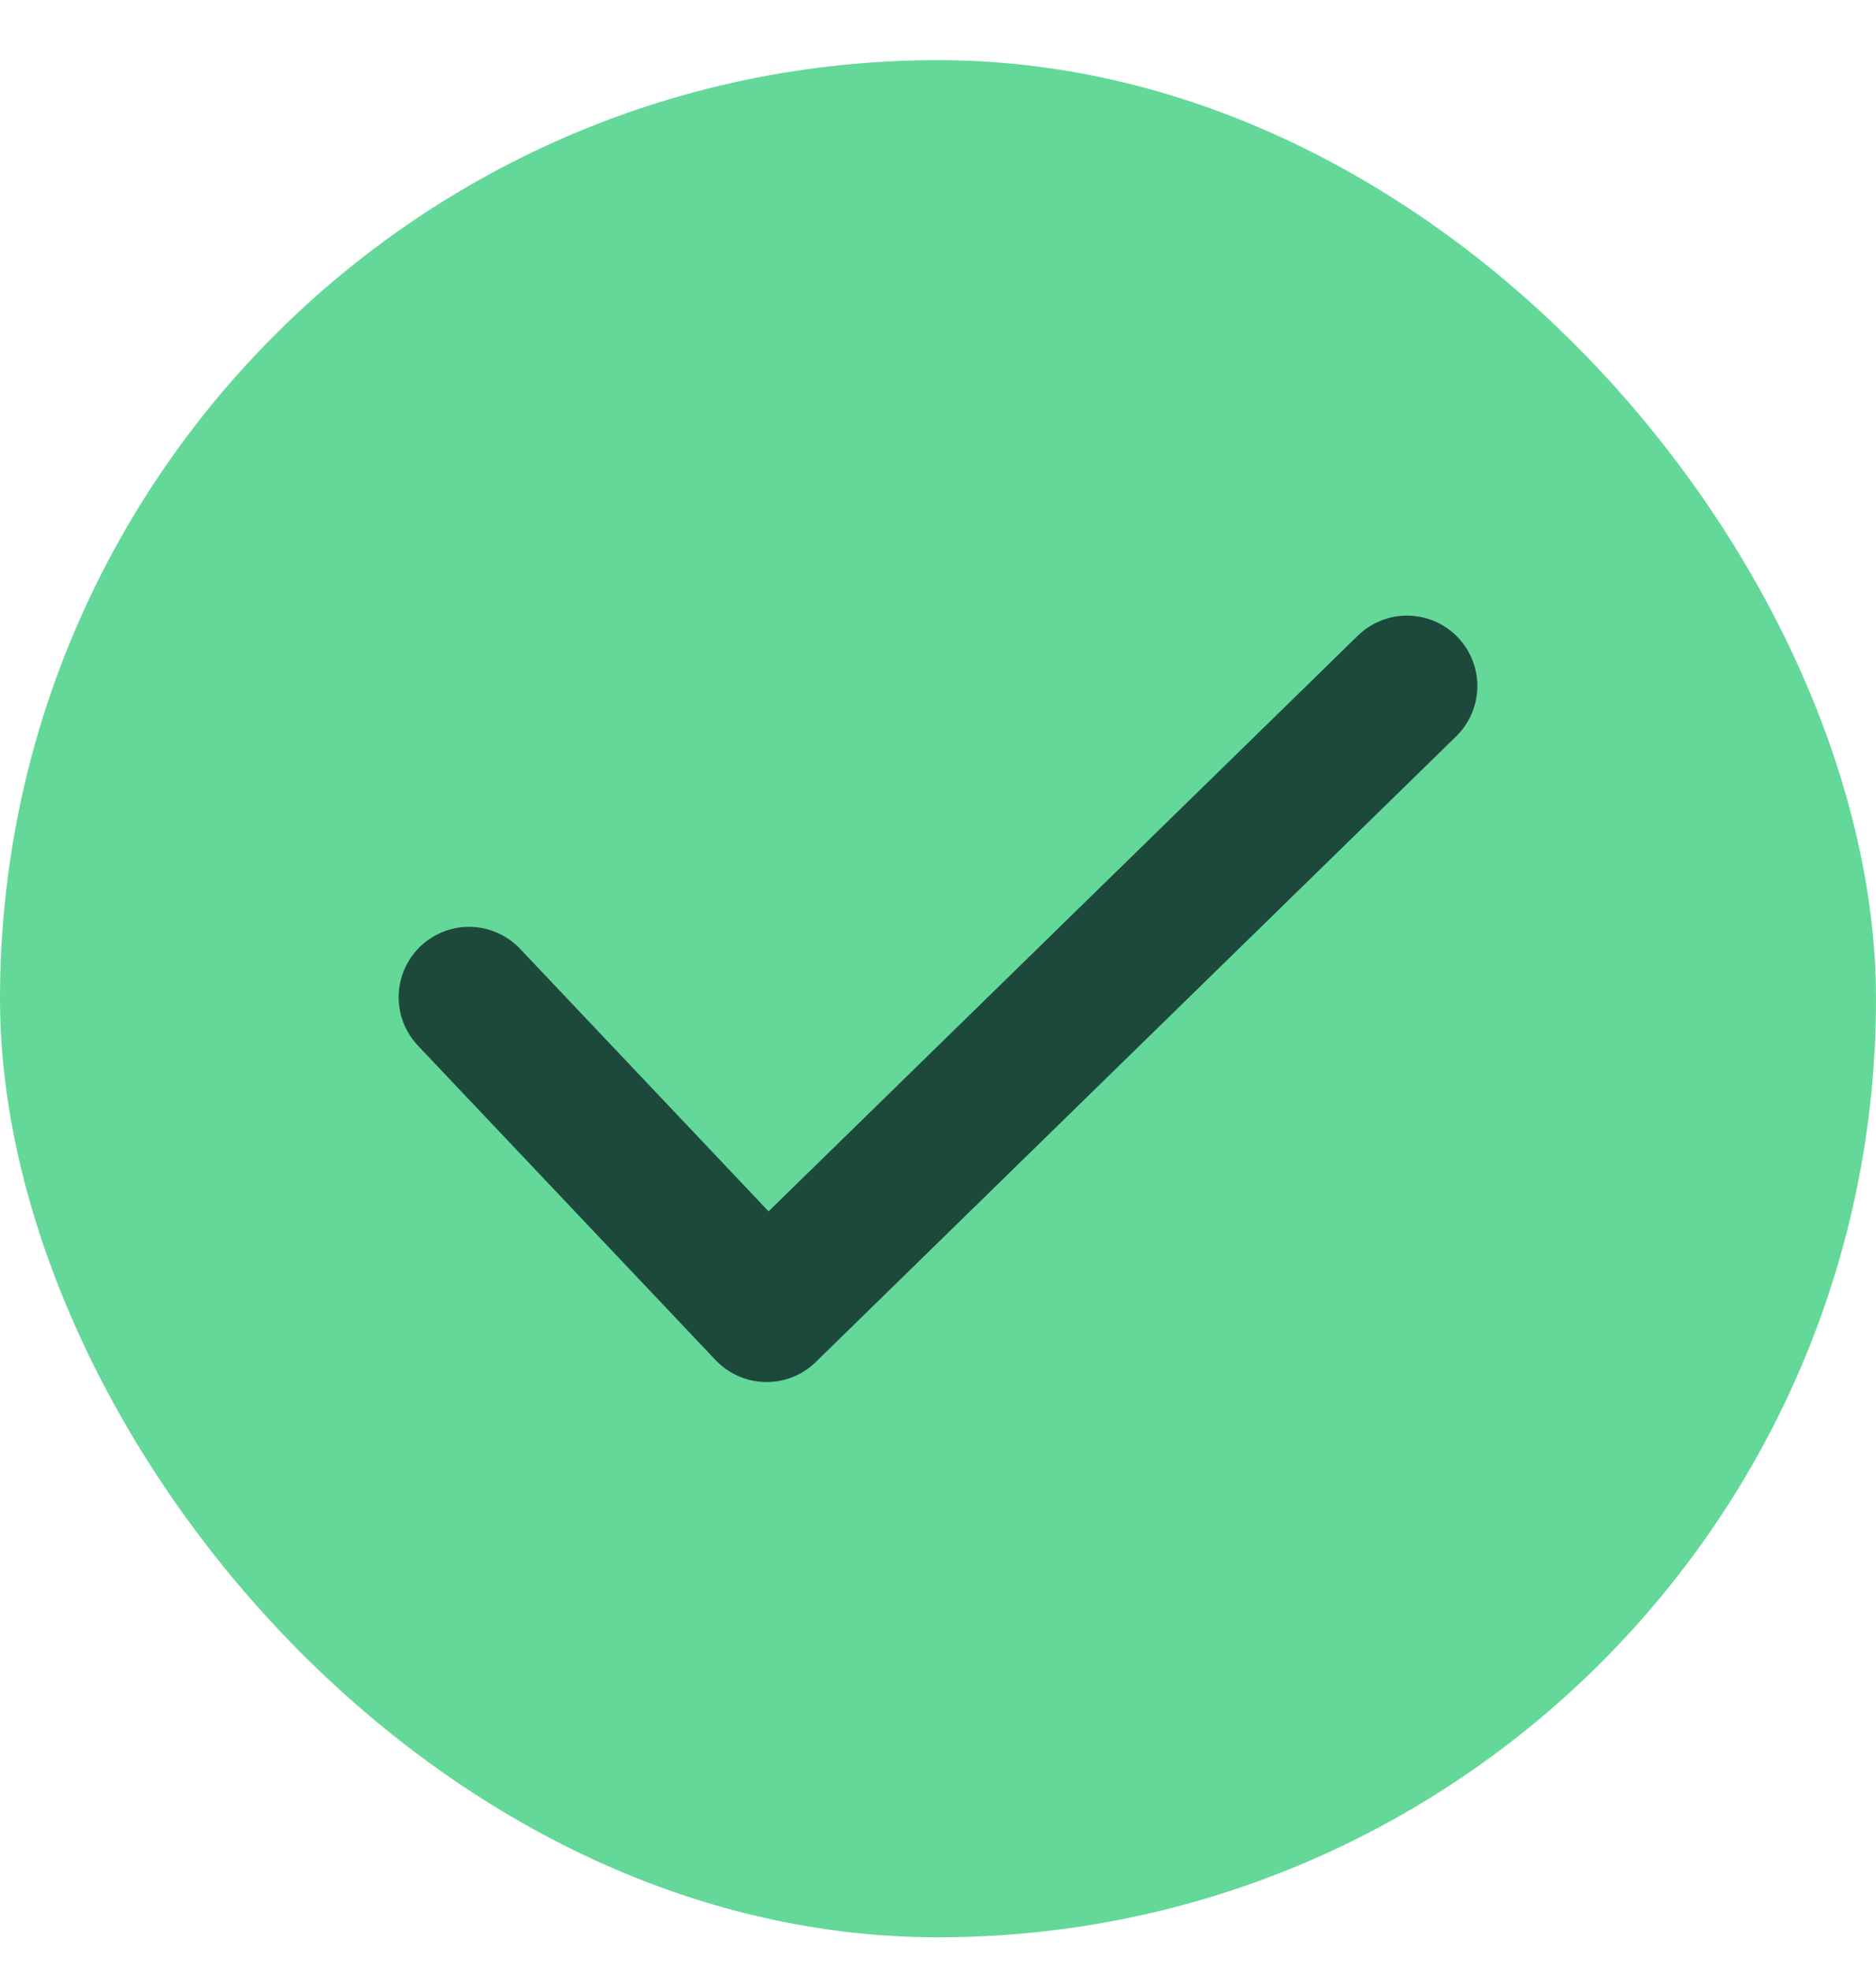 <svg width="20" height="21" viewBox="0 0 20 21" fill="none" xmlns="http://www.w3.org/2000/svg">
<g clip-path="url(#clip0_11663_46367)">
<rect y="0.641" width="20" height="20" rx="10" fill="#64D898"/>
<path d="M5 10.625L8.173 13.975L15 7.309" stroke="#1D493D" stroke-width="1.5" stroke-linecap="round" stroke-linejoin="round"/>
</g>
<defs>
<clipPath id="clip0_11663_46367">
<rect width="20" height="20" fill="white" transform="translate(0 0.641)"/>
</clipPath>
</defs>
</svg>
